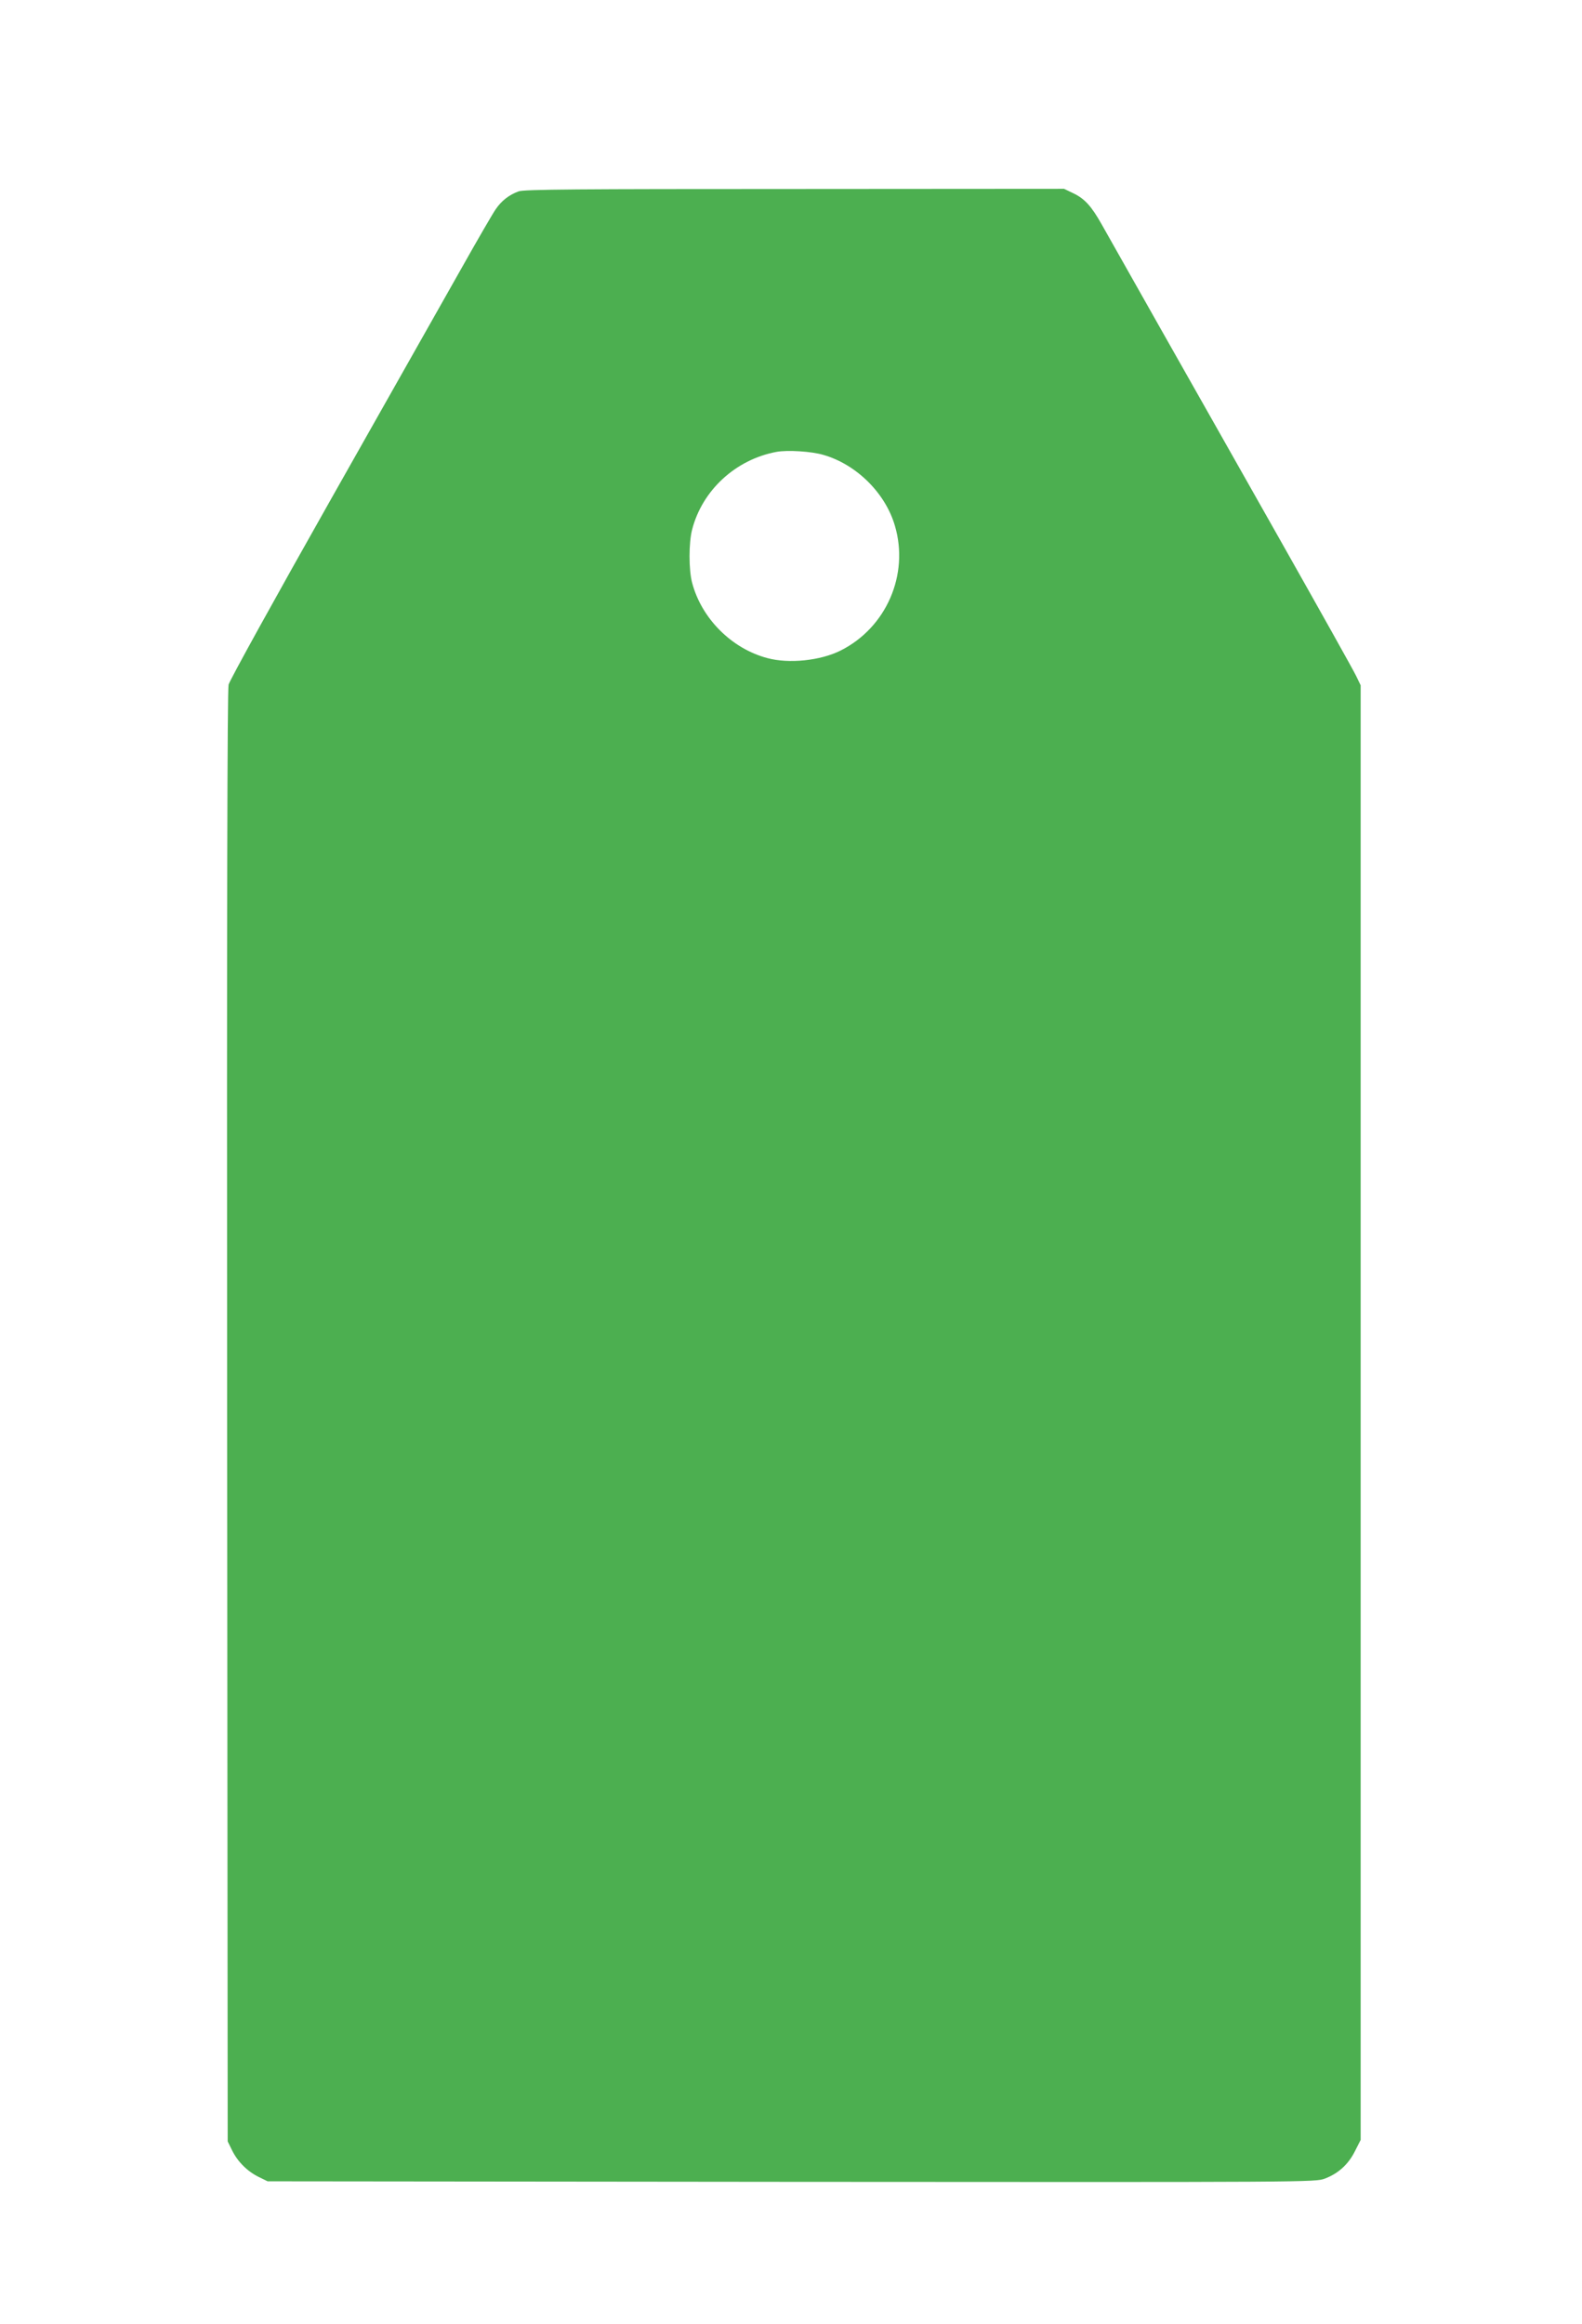 <?xml version="1.0" standalone="no"?>
<!DOCTYPE svg PUBLIC "-//W3C//DTD SVG 20010904//EN"
 "http://www.w3.org/TR/2001/REC-SVG-20010904/DTD/svg10.dtd">
<svg version="1.0" xmlns="http://www.w3.org/2000/svg"
 width="872pt" height="1280pt" viewBox="0 0 872 1280"
 preserveAspectRatio="xMidYMid meet">
<g transform="translate(0,1280) scale(0.1,-0.1)"
fill="#4caf50" stroke="none">
<path d="M2859 11746 c-53 -19 -95 -52 -127 -99 -16 -23 -99 -166 -184 -317
-85 -151 -408 -721 -716 -1266 -315 -557 -566 -1011 -572 -1035 -7 -31 -10
-1213 -8 -4034 l3 -3990 24 -49 c31 -63 84 -116 147 -147 l49 -24 2887 -3
c2873 -2 2887 -2 2941 18 74 28 130 79 166 152 l31 61 0 4006 0 4006 -24 50
c-13 28 -198 358 -411 735 -213 377 -514 908 -668 1180 -154 272 -300 531
-325 575 -57 101 -94 141 -157 171 l-50 24 -1485 -1 c-1188 0 -1492 -2 -1521
-13z m1681 -1452 c182 -53 341 -211 393 -391 79 -269 -48 -560 -299 -686 -111
-56 -285 -74 -404 -42 -197 52 -363 218 -415 415 -19 71 -19 220 0 293 56 217
240 386 465 428 61 11 194 3 260 -17z"/>
</g>
</svg>
